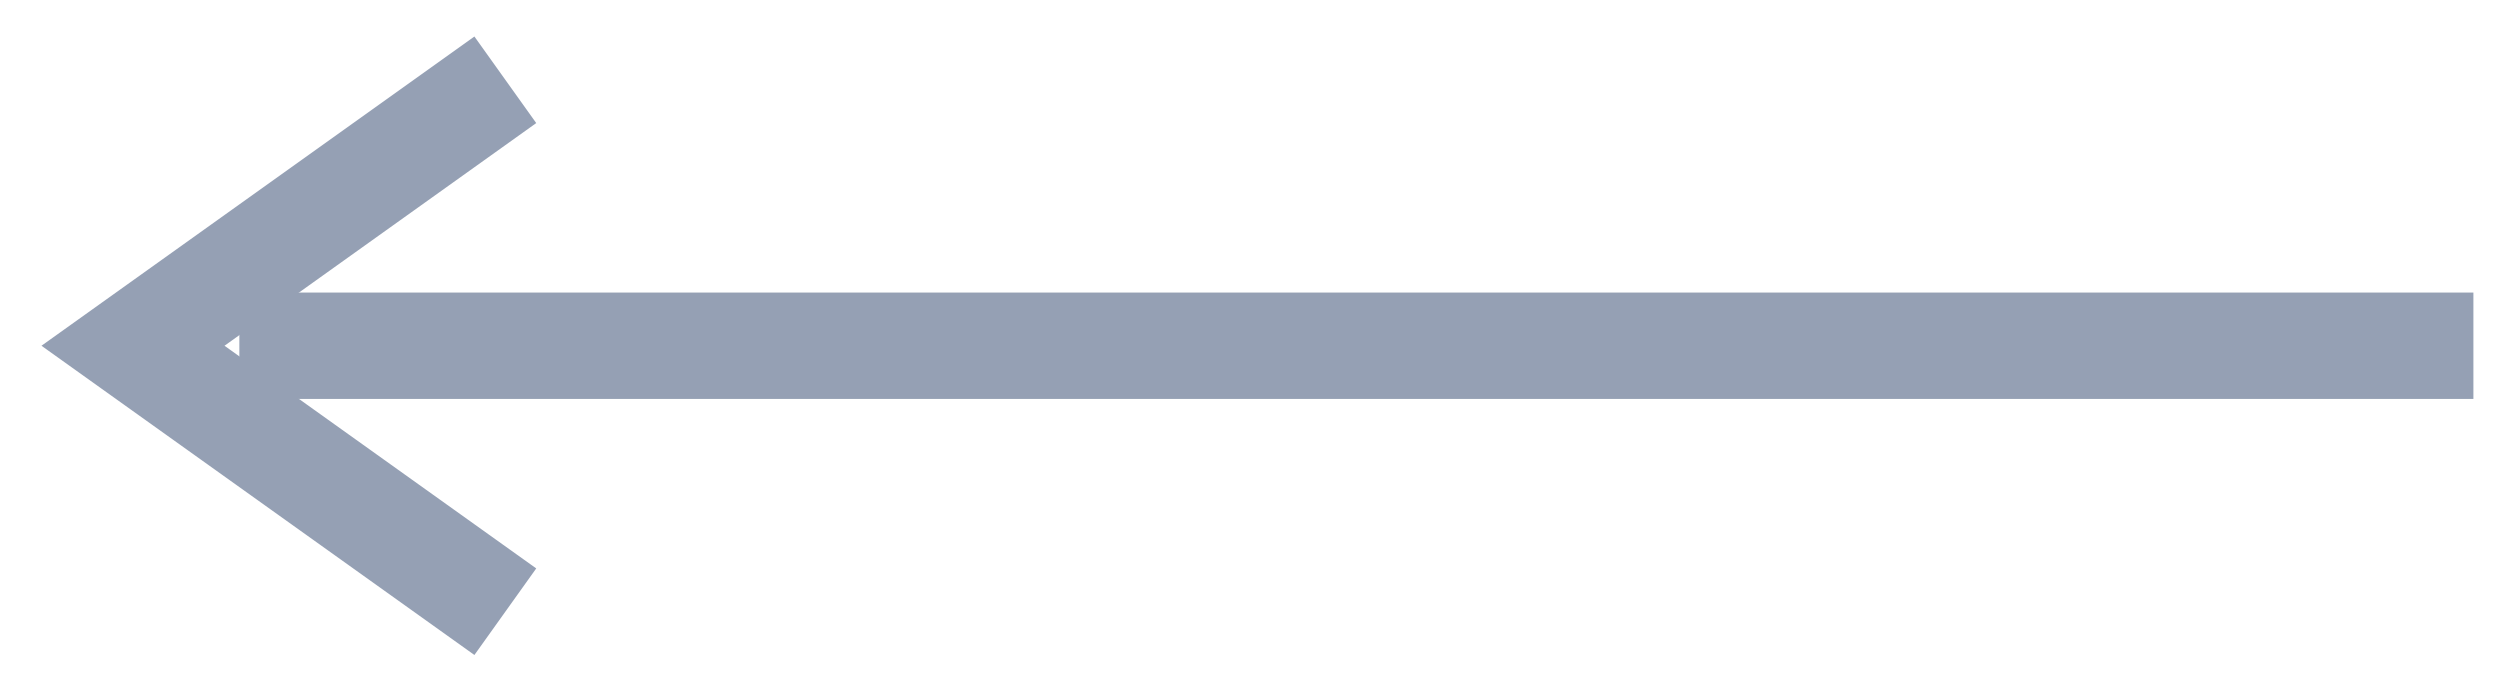 <?xml version="1.0" encoding="UTF-8"?>
<svg width="47px" height="13px" viewBox="0 0 47 13" version="1.1" xmlns="http://www.w3.org/2000/svg" xmlns:xlink="http://www.w3.org/1999/xlink">
    <!-- Generator: Sketch 64 (93537) - https://sketch.com -->
    <title>back</title>
    <desc>Created with Sketch.</desc>
    <g id="Services" stroke="none" stroke-width="1" fill="none" fill-rule="evenodd">
        <g id="Services-Detail" transform="translate(-97, -183)" stroke="#95A0B4" stroke-width="2">
            <g id="back" transform="translate(99, 184)">
                <polyline id="Line-3" stroke-linecap="square" points="3.5 5.5 34 5.5 43.5 5.5"></polyline>
                <polyline id="Path" transform="translate(4, 5.5) rotate(-90) translate(-4, -5.5) " points="-1 9 4 2 9 9"></polyline>
            </g>
        </g>
    </g>
</svg>